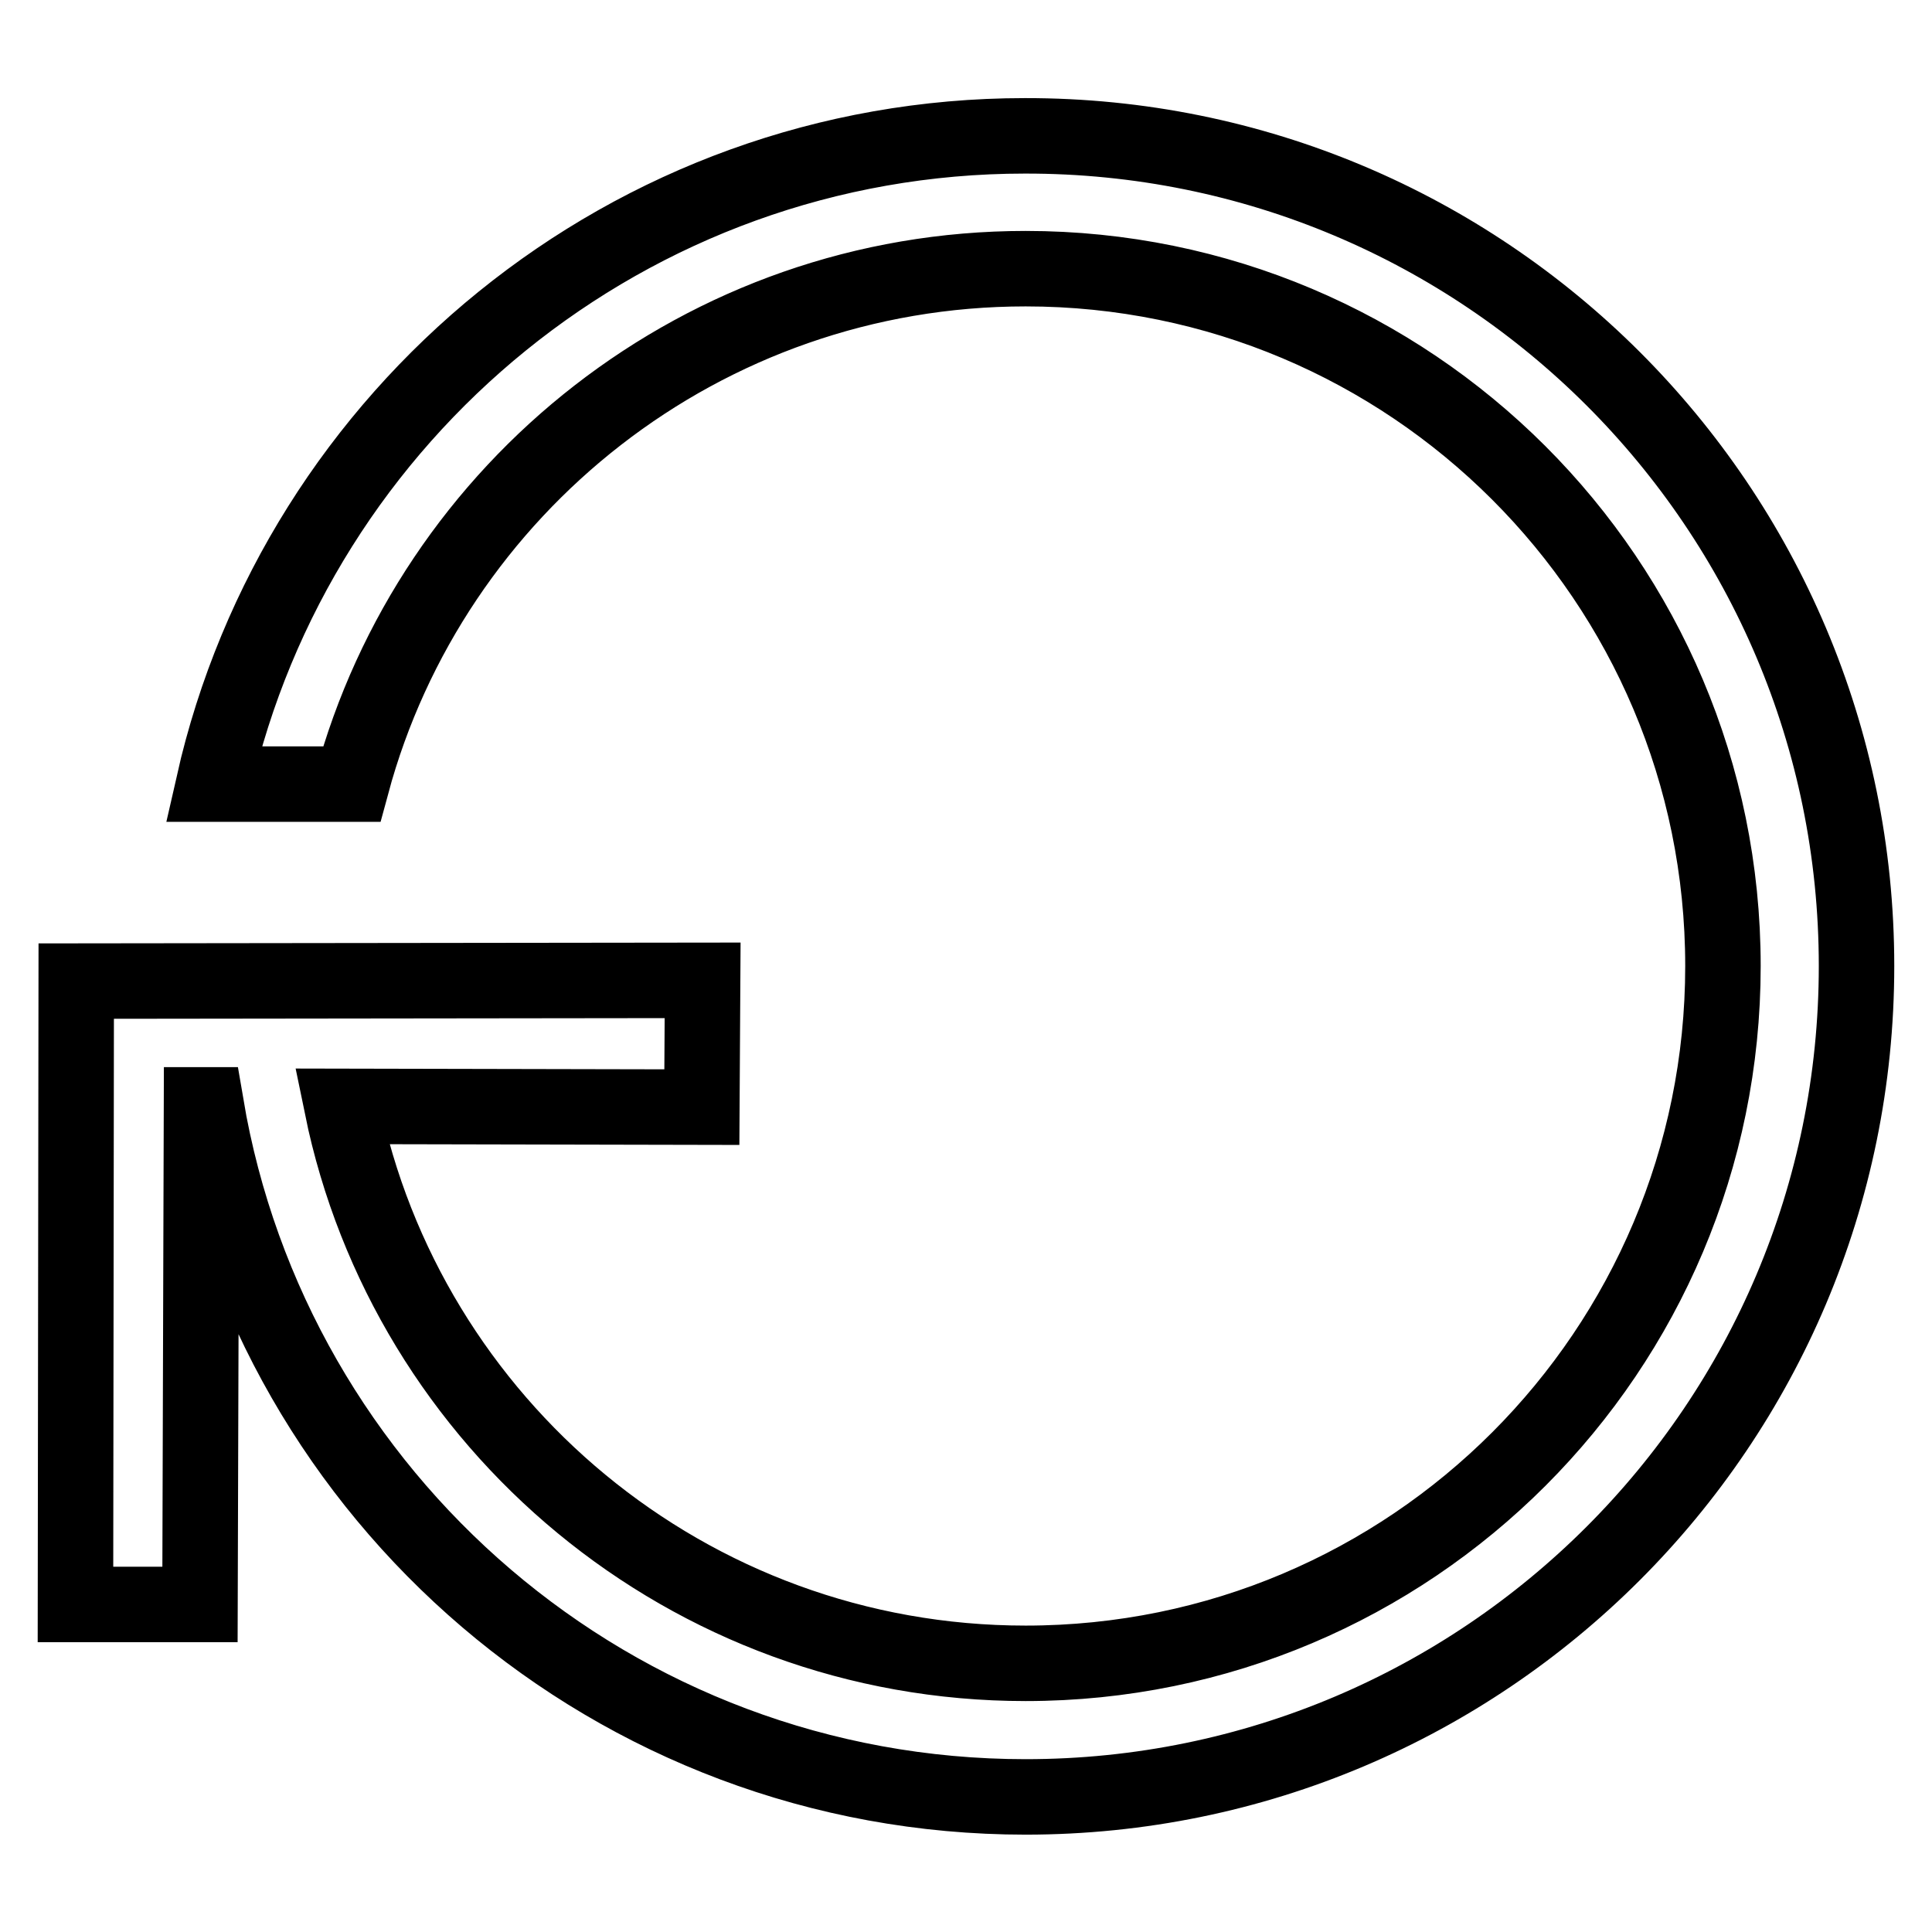 <?xml version="1.0" encoding="utf-8"?>
<!-- Svg Vector Icons : http://www.onlinewebfonts.com/icon -->
<!DOCTYPE svg PUBLIC "-//W3C//DTD SVG 1.1//EN" "http://www.w3.org/Graphics/SVG/1.1/DTD/svg11.dtd">
<svg version="1.1" xmlns="http://www.w3.org/2000/svg" xmlns:xlink="http://www.w3.org/1999/xlink" x="0px" y="0px" viewBox="0 0 256 256" enable-background="new 0 0 256 256" xml:space="preserve">
<g><g><path stroke-width="10" fill-opacity="0" stroke="#000000"  d="M10.1,130l83-0.1L93,146.7l-47.7-0.1c8.6,42.1,45.9,73.8,90.6,73.8c51.1,0,92.4-41.4,92.4-92.4c0-51.1-41.4-92.4-92.4-92.4c-42.7,0-78.7,29-89.3,68.3l-18.3,0c11.1-49.1,55.1-85.9,107.5-85.9C196.7,17.9,246,67.2,246,128c0,60.8-49.3,110.1-110.1,110.1c-54.5,0-99.8-39.6-108.6-91.7h-0.6l-0.2,66.2H10L10.1,130z"/></g></g>
</svg>